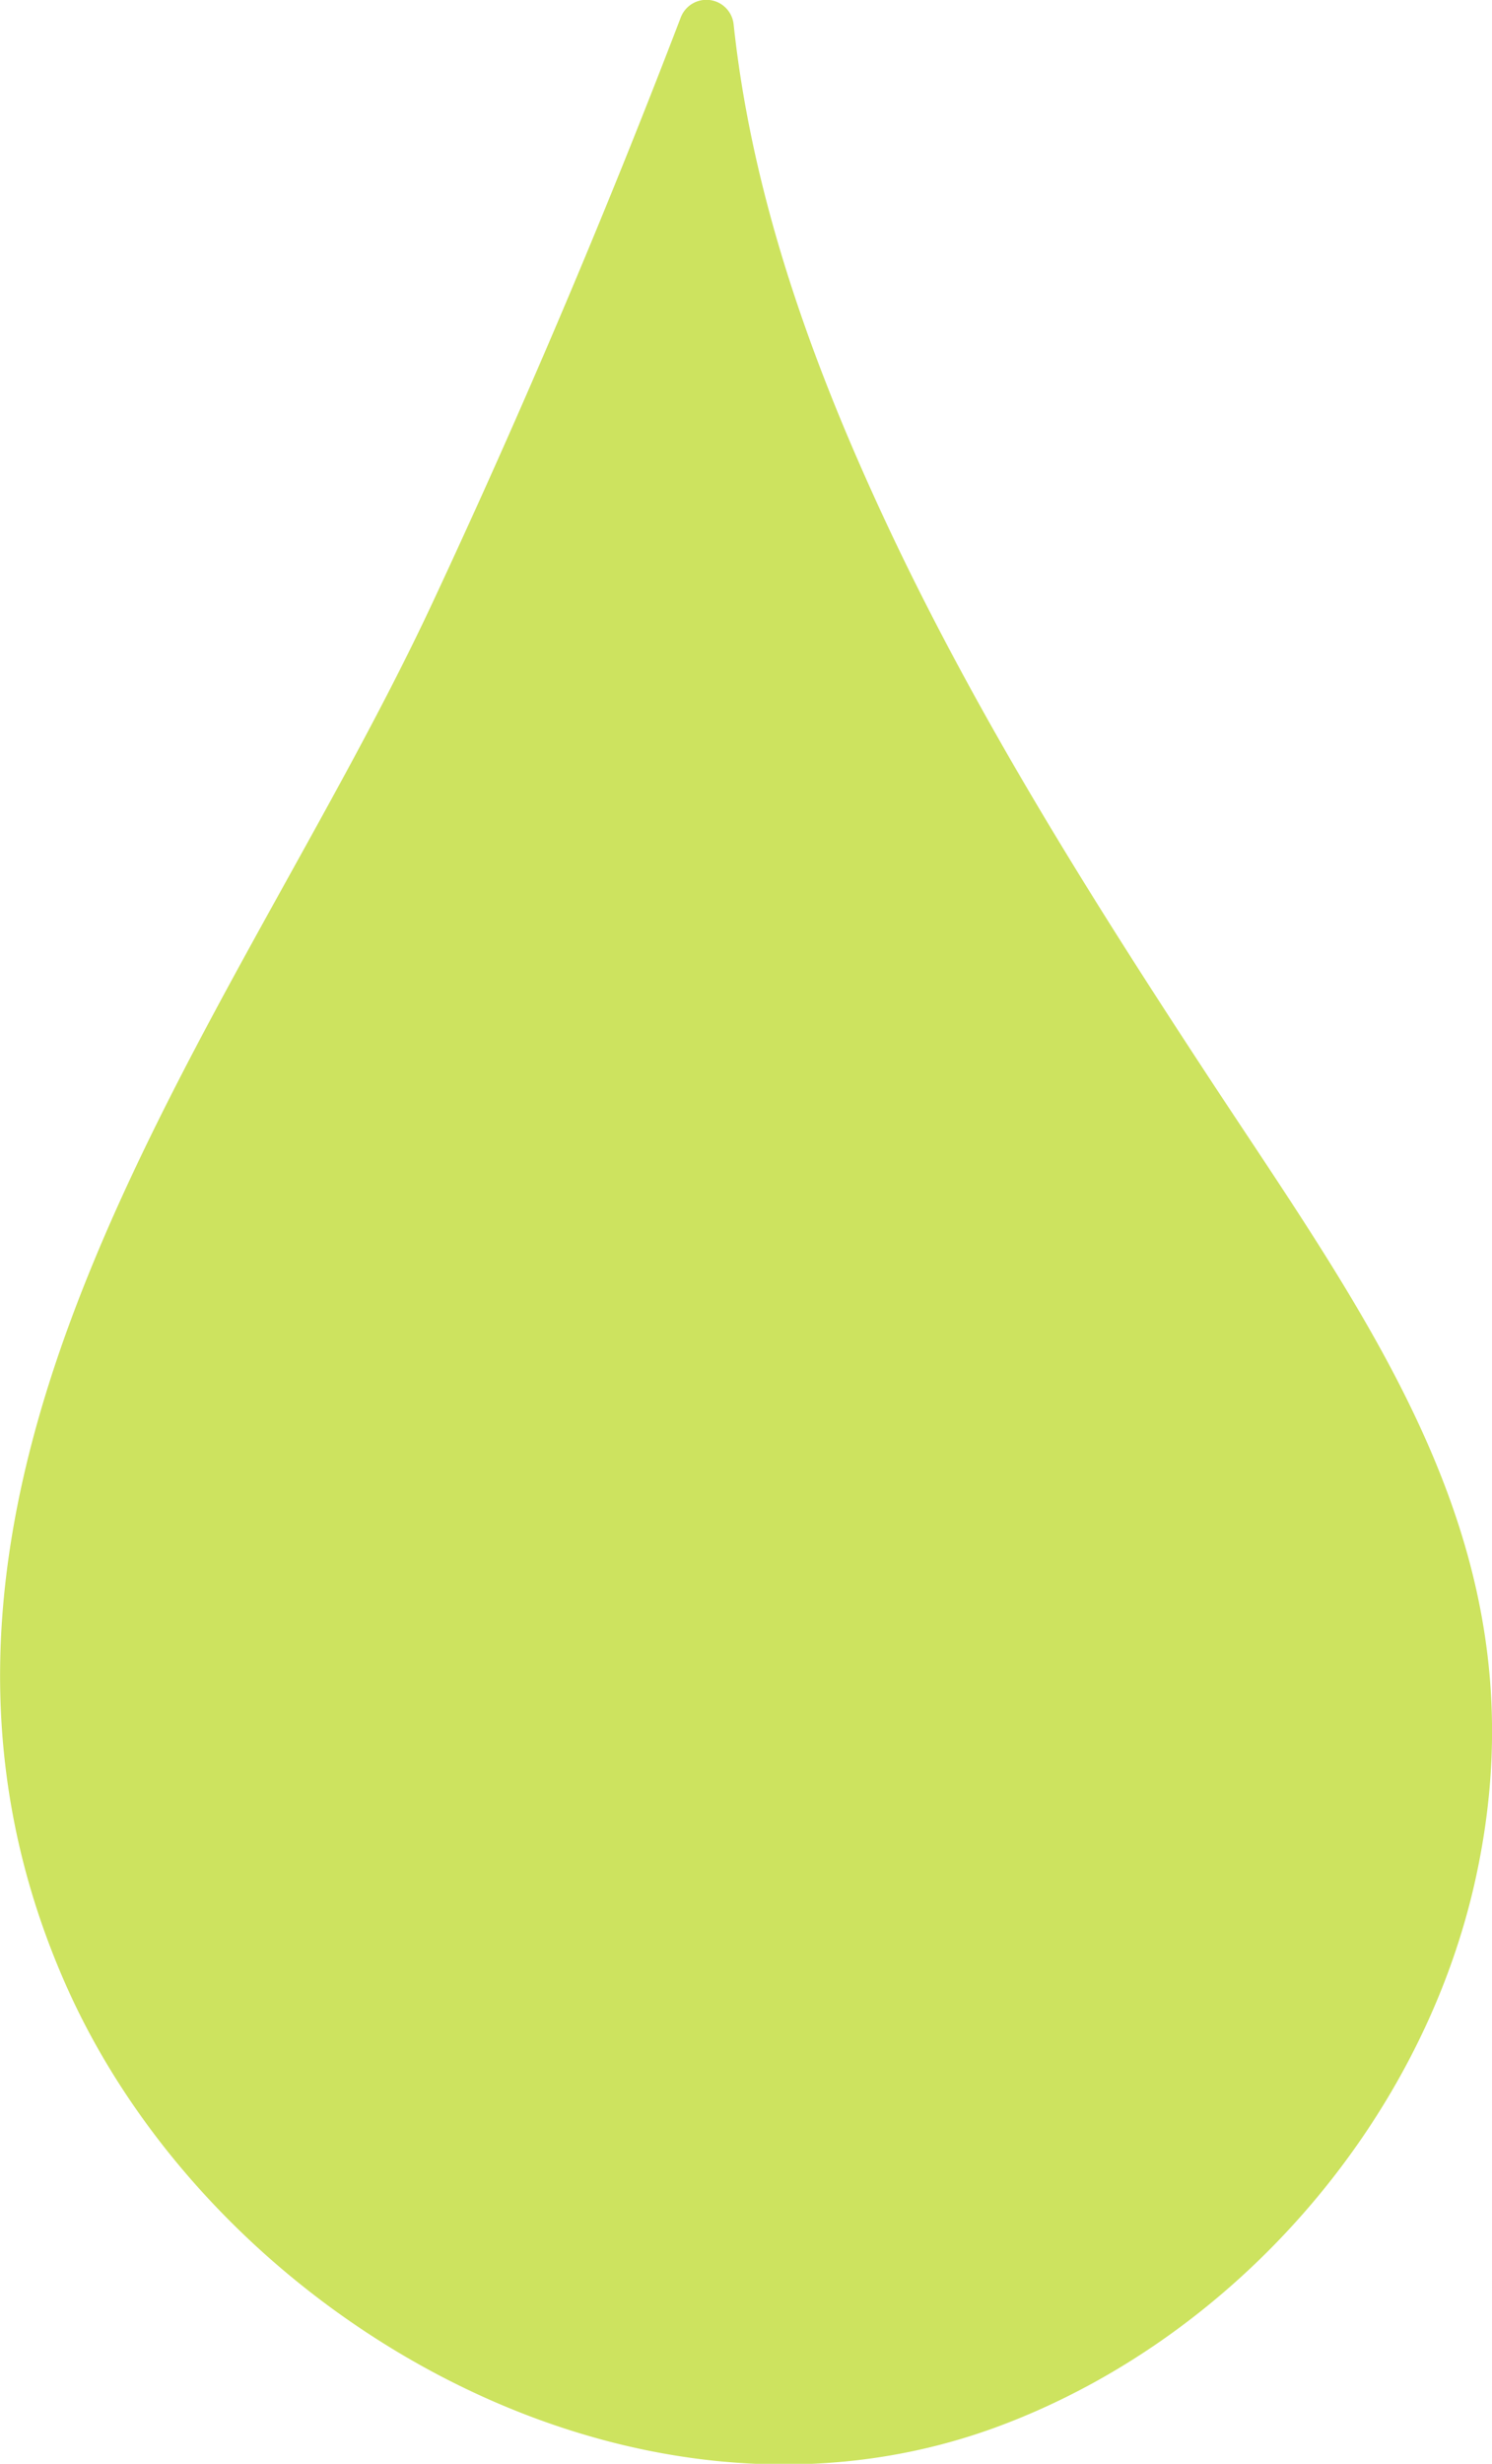 <svg xmlns="http://www.w3.org/2000/svg" viewBox="0 0 184.48 304.52"><path d="M90.71 3a3.39 3.39 0 0 0-6.53-.86Q70.13 38.84 53.5 74.45C29.11 126.72-19 183.32 8 245c18.17 41.5 70.28 71.46 115.15 55 29-10.66 52.28-37.05 59.15-67.12 9.27-40.75-12.65-68.88-33.6-100.88-15-22.89-29.62-46.24-40.9-71.24C99.53 42.48 92.85 23.11 90.71 3" data-name="Capa 2" style="fill:#cde35f"/></svg>